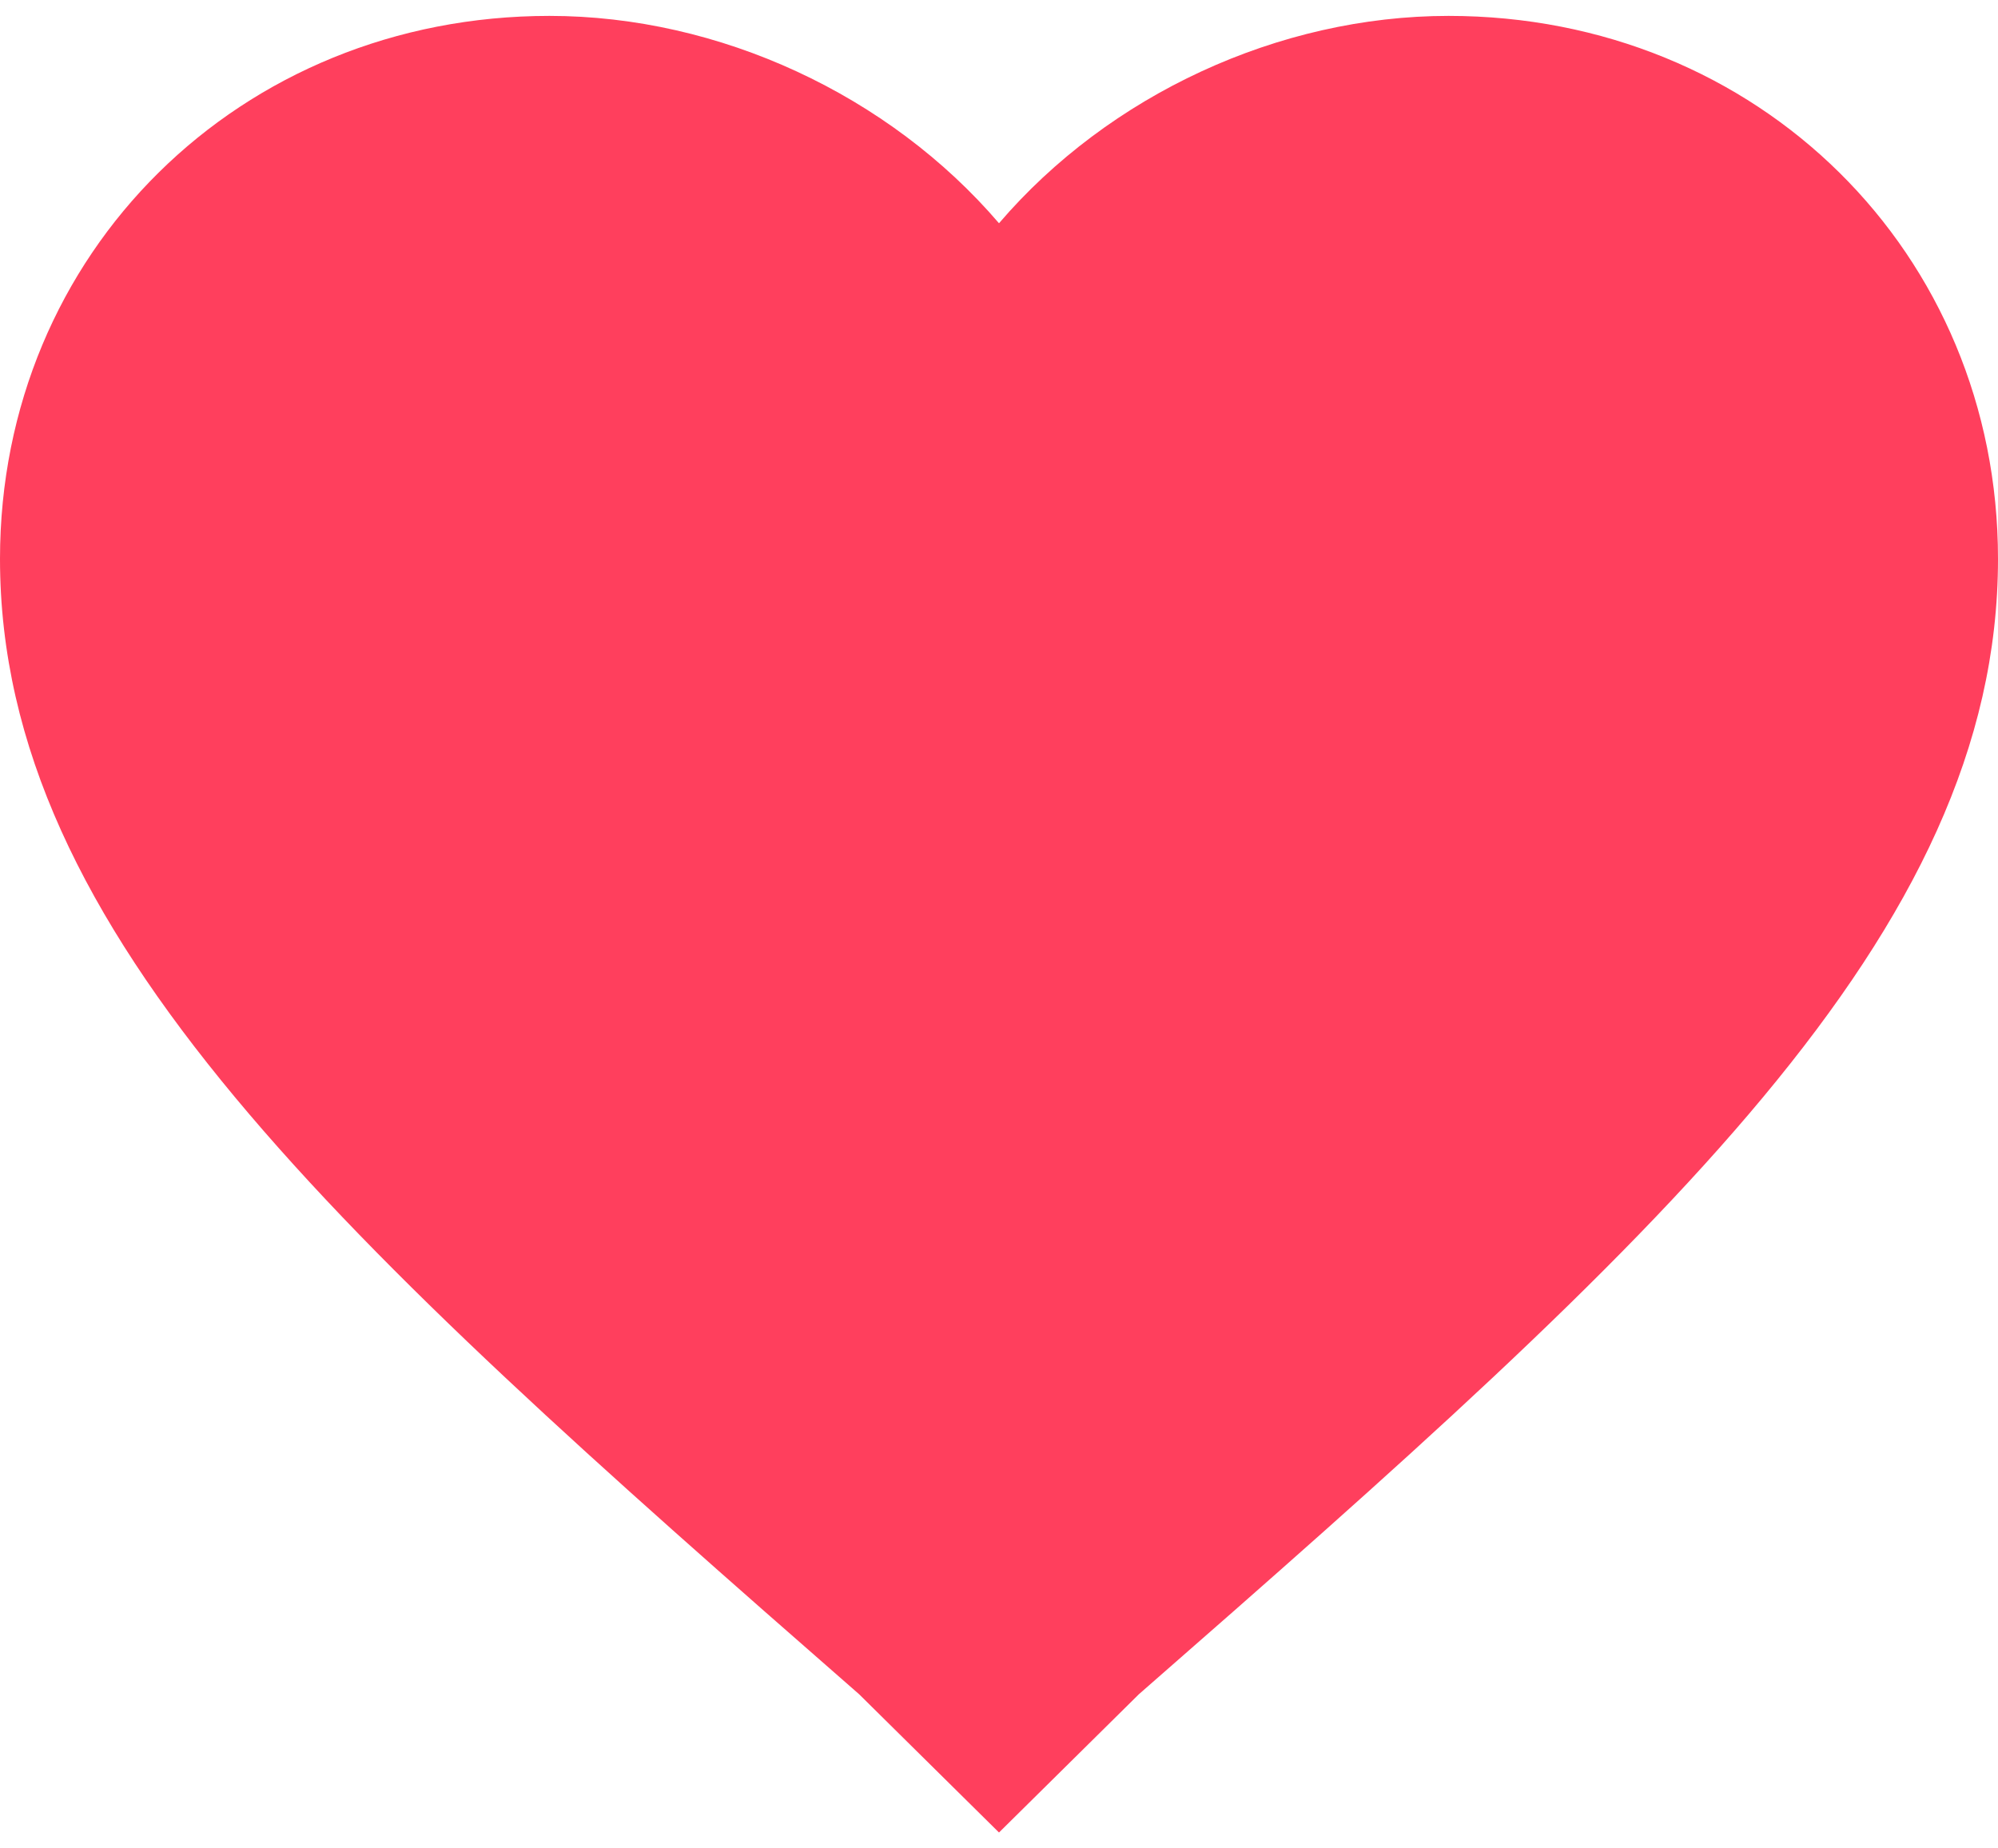 <svg width="40px" height="37px" viewBox="0 0 22 20" version="1.1" xmlns="http://www.w3.org/2000/svg" xmlns:xlink="http://www.w3.org/1999/xlink">
    <defs>
        <path d="M11,20 L9.46,18.478 C3.74,13.478 0,10.109 0,5.978 C0,2.609 2.64,0 6.05,0 C7.92,0 9.79,0.87 11,2.283 C12.21,0.87 14.08,0 15.95,0 C19.36,0 22,2.609 22,5.978 C22,10.109 18.26,13.478 12.54,18.478 L11,20 L11,20 Z" id="path-1"></path>
    </defs>
    <g stroke="none" stroke-width="1" fill="none" fill-rule="evenodd">
        <g transform="translate(-539, -2788)">
            <g transform="translate(539, 2788)">
                <mask id="mask-2">
                    <use xlink:href="#path-1"></use>
                </mask>
                <use fill="#FF3F5D" xlink:href="#path-1"></use>
            </g>
        </g>
    </g>
</svg>